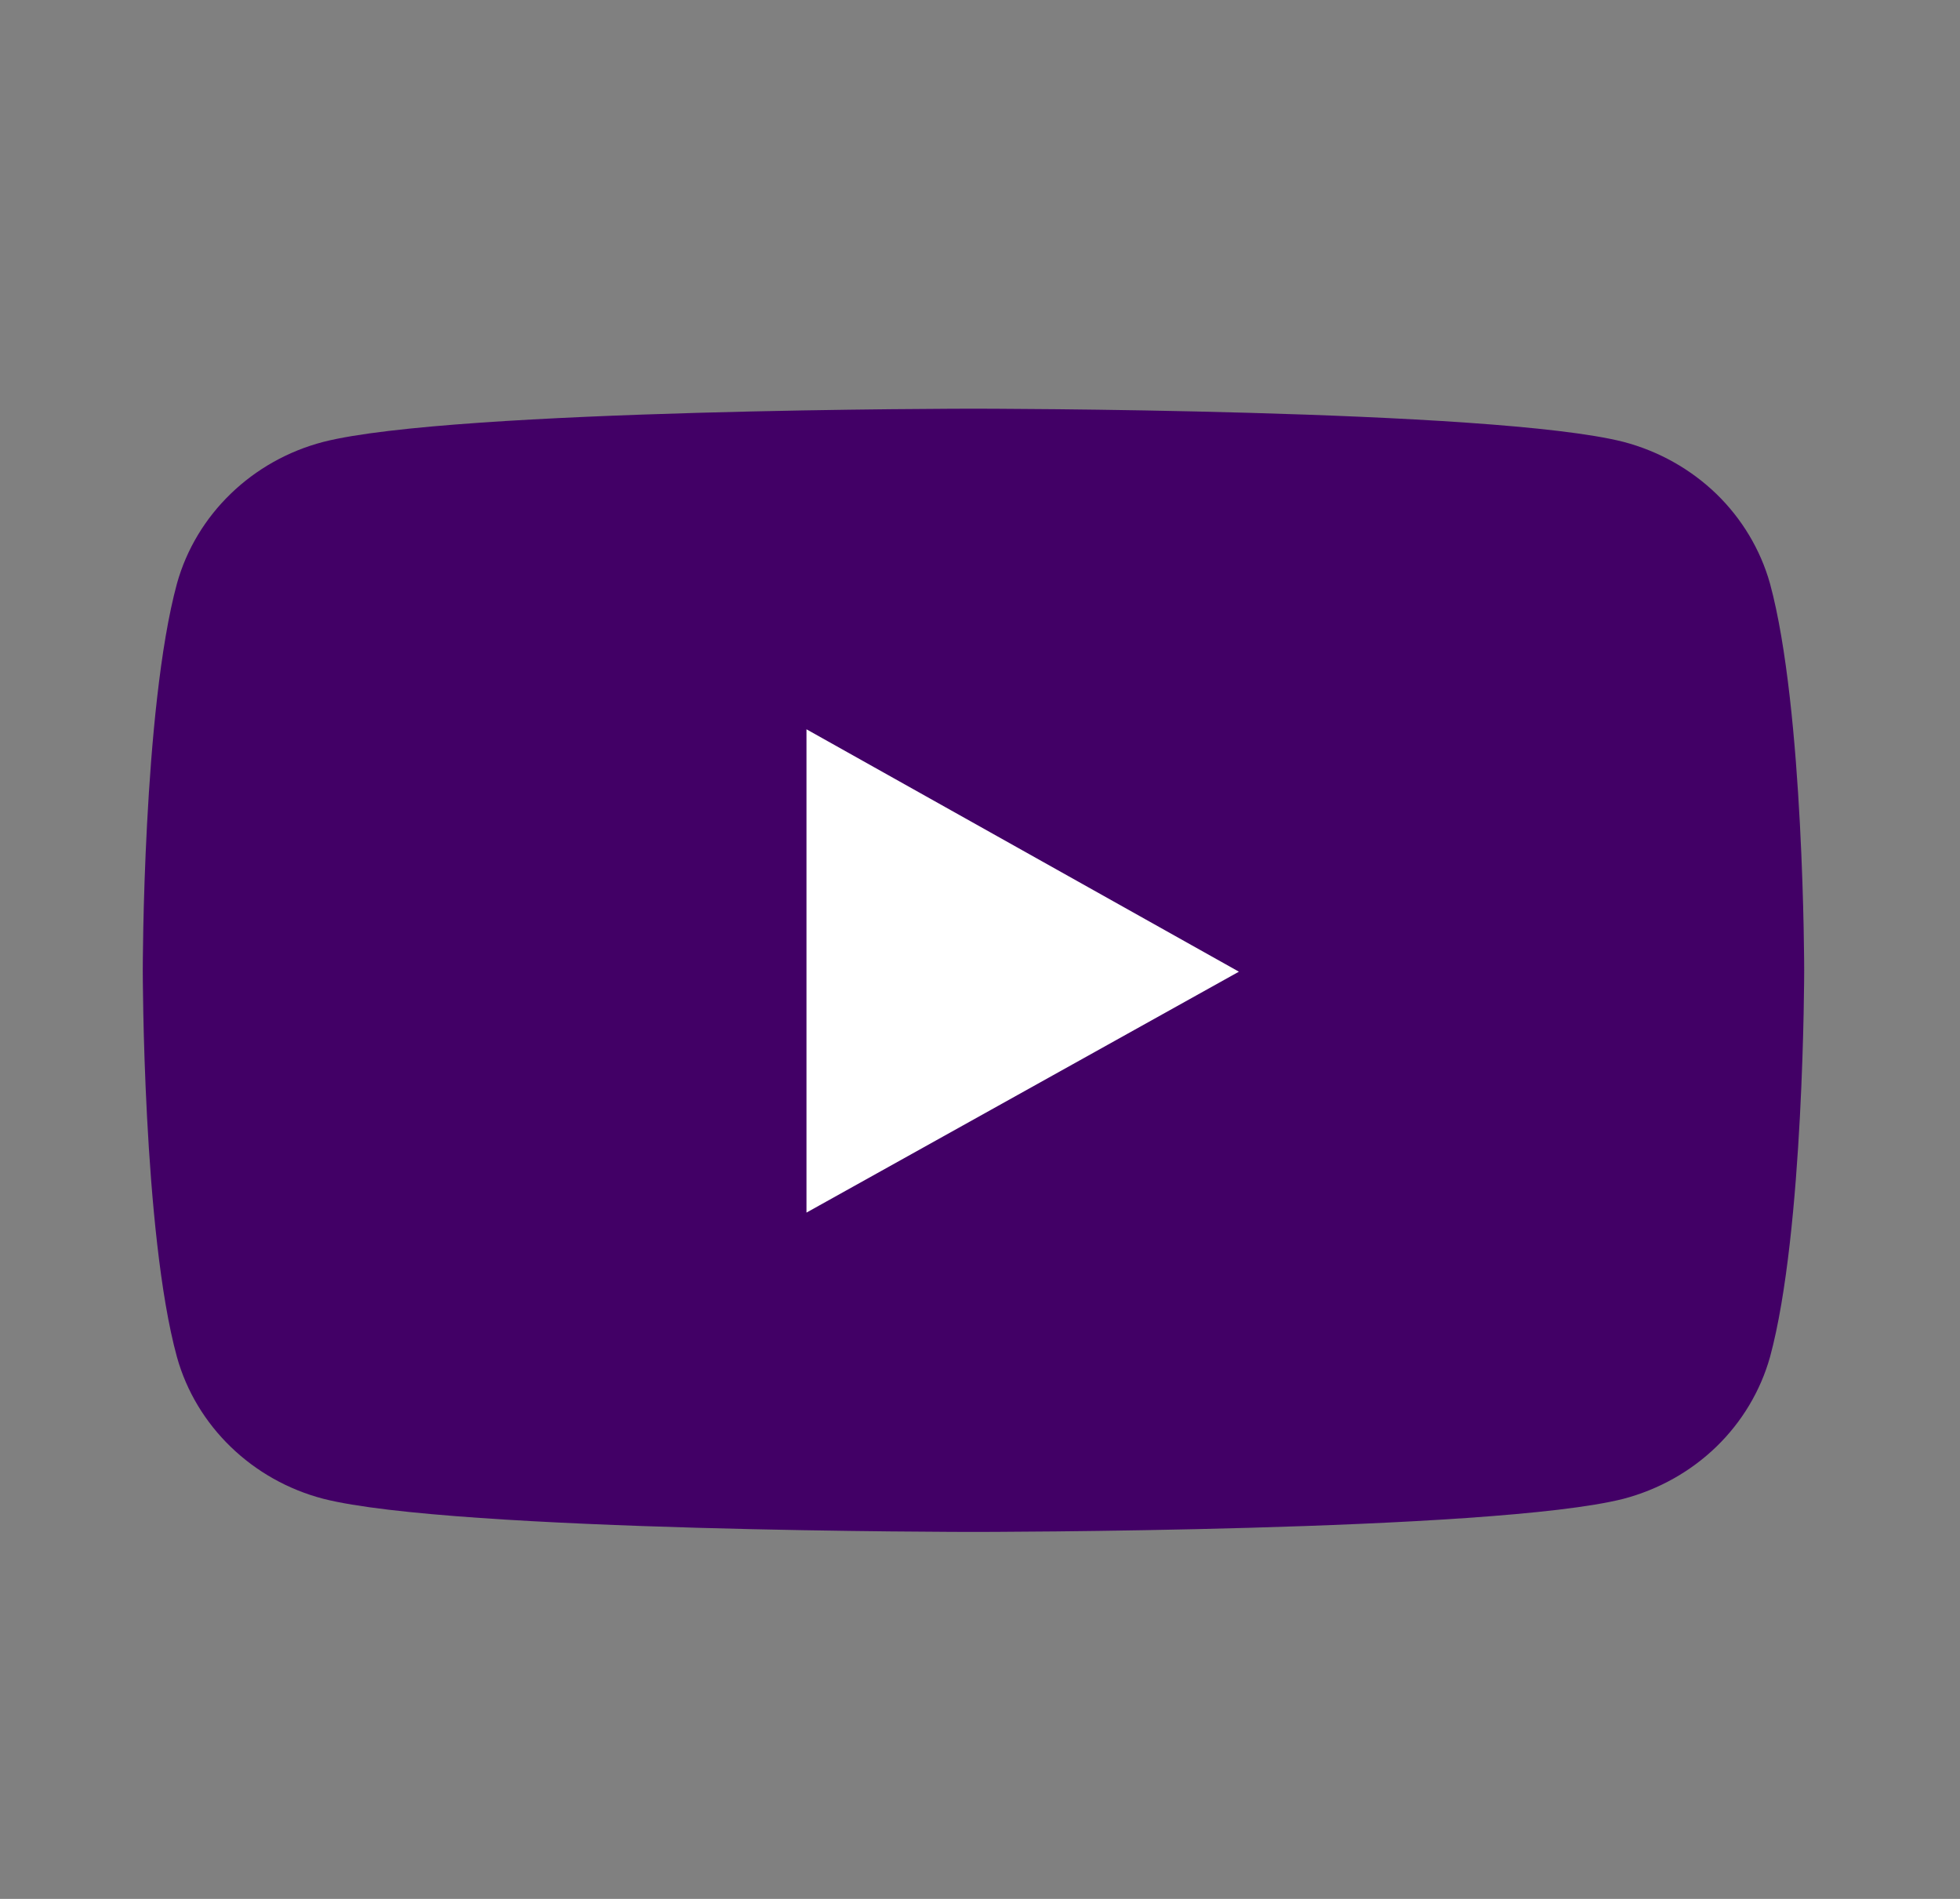 <svg width="32" height="31" viewBox="0 0 32 31" fill="none" xmlns="http://www.w3.org/2000/svg">
<rect x="0" y="0" width="32" height="31" fill="#808080" stroke="none"/>
<path d="M28.898 9.527C28.742 8.973 28.44 8.468 28.021 8.062C27.601 7.657 27.079 7.364 26.507 7.214C24.383 6.672 15.893 6.672 15.893 6.672C15.893 6.672 7.403 6.672 5.279 7.214C4.117 7.516 3.202 8.402 2.889 9.527C2.331 11.581 2.331 15.841 2.331 15.841C2.331 15.841 2.331 20.121 2.889 22.154C3.202 23.279 4.119 24.166 5.279 24.468C7.403 25.009 15.893 25.009 15.893 25.009C15.893 25.009 24.383 25.009 26.507 24.468C27.079 24.317 27.601 24.025 28.021 23.619C28.44 23.213 28.742 22.708 28.898 22.154C29.456 20.101 29.456 15.841 29.456 15.841C29.456 15.841 29.456 11.581 28.898 9.527Z" fill="#420066"/>
<path d="M13.167 19.796L20.227 15.863L13.167 11.906V19.796Z" fill="white"/>
</svg>
